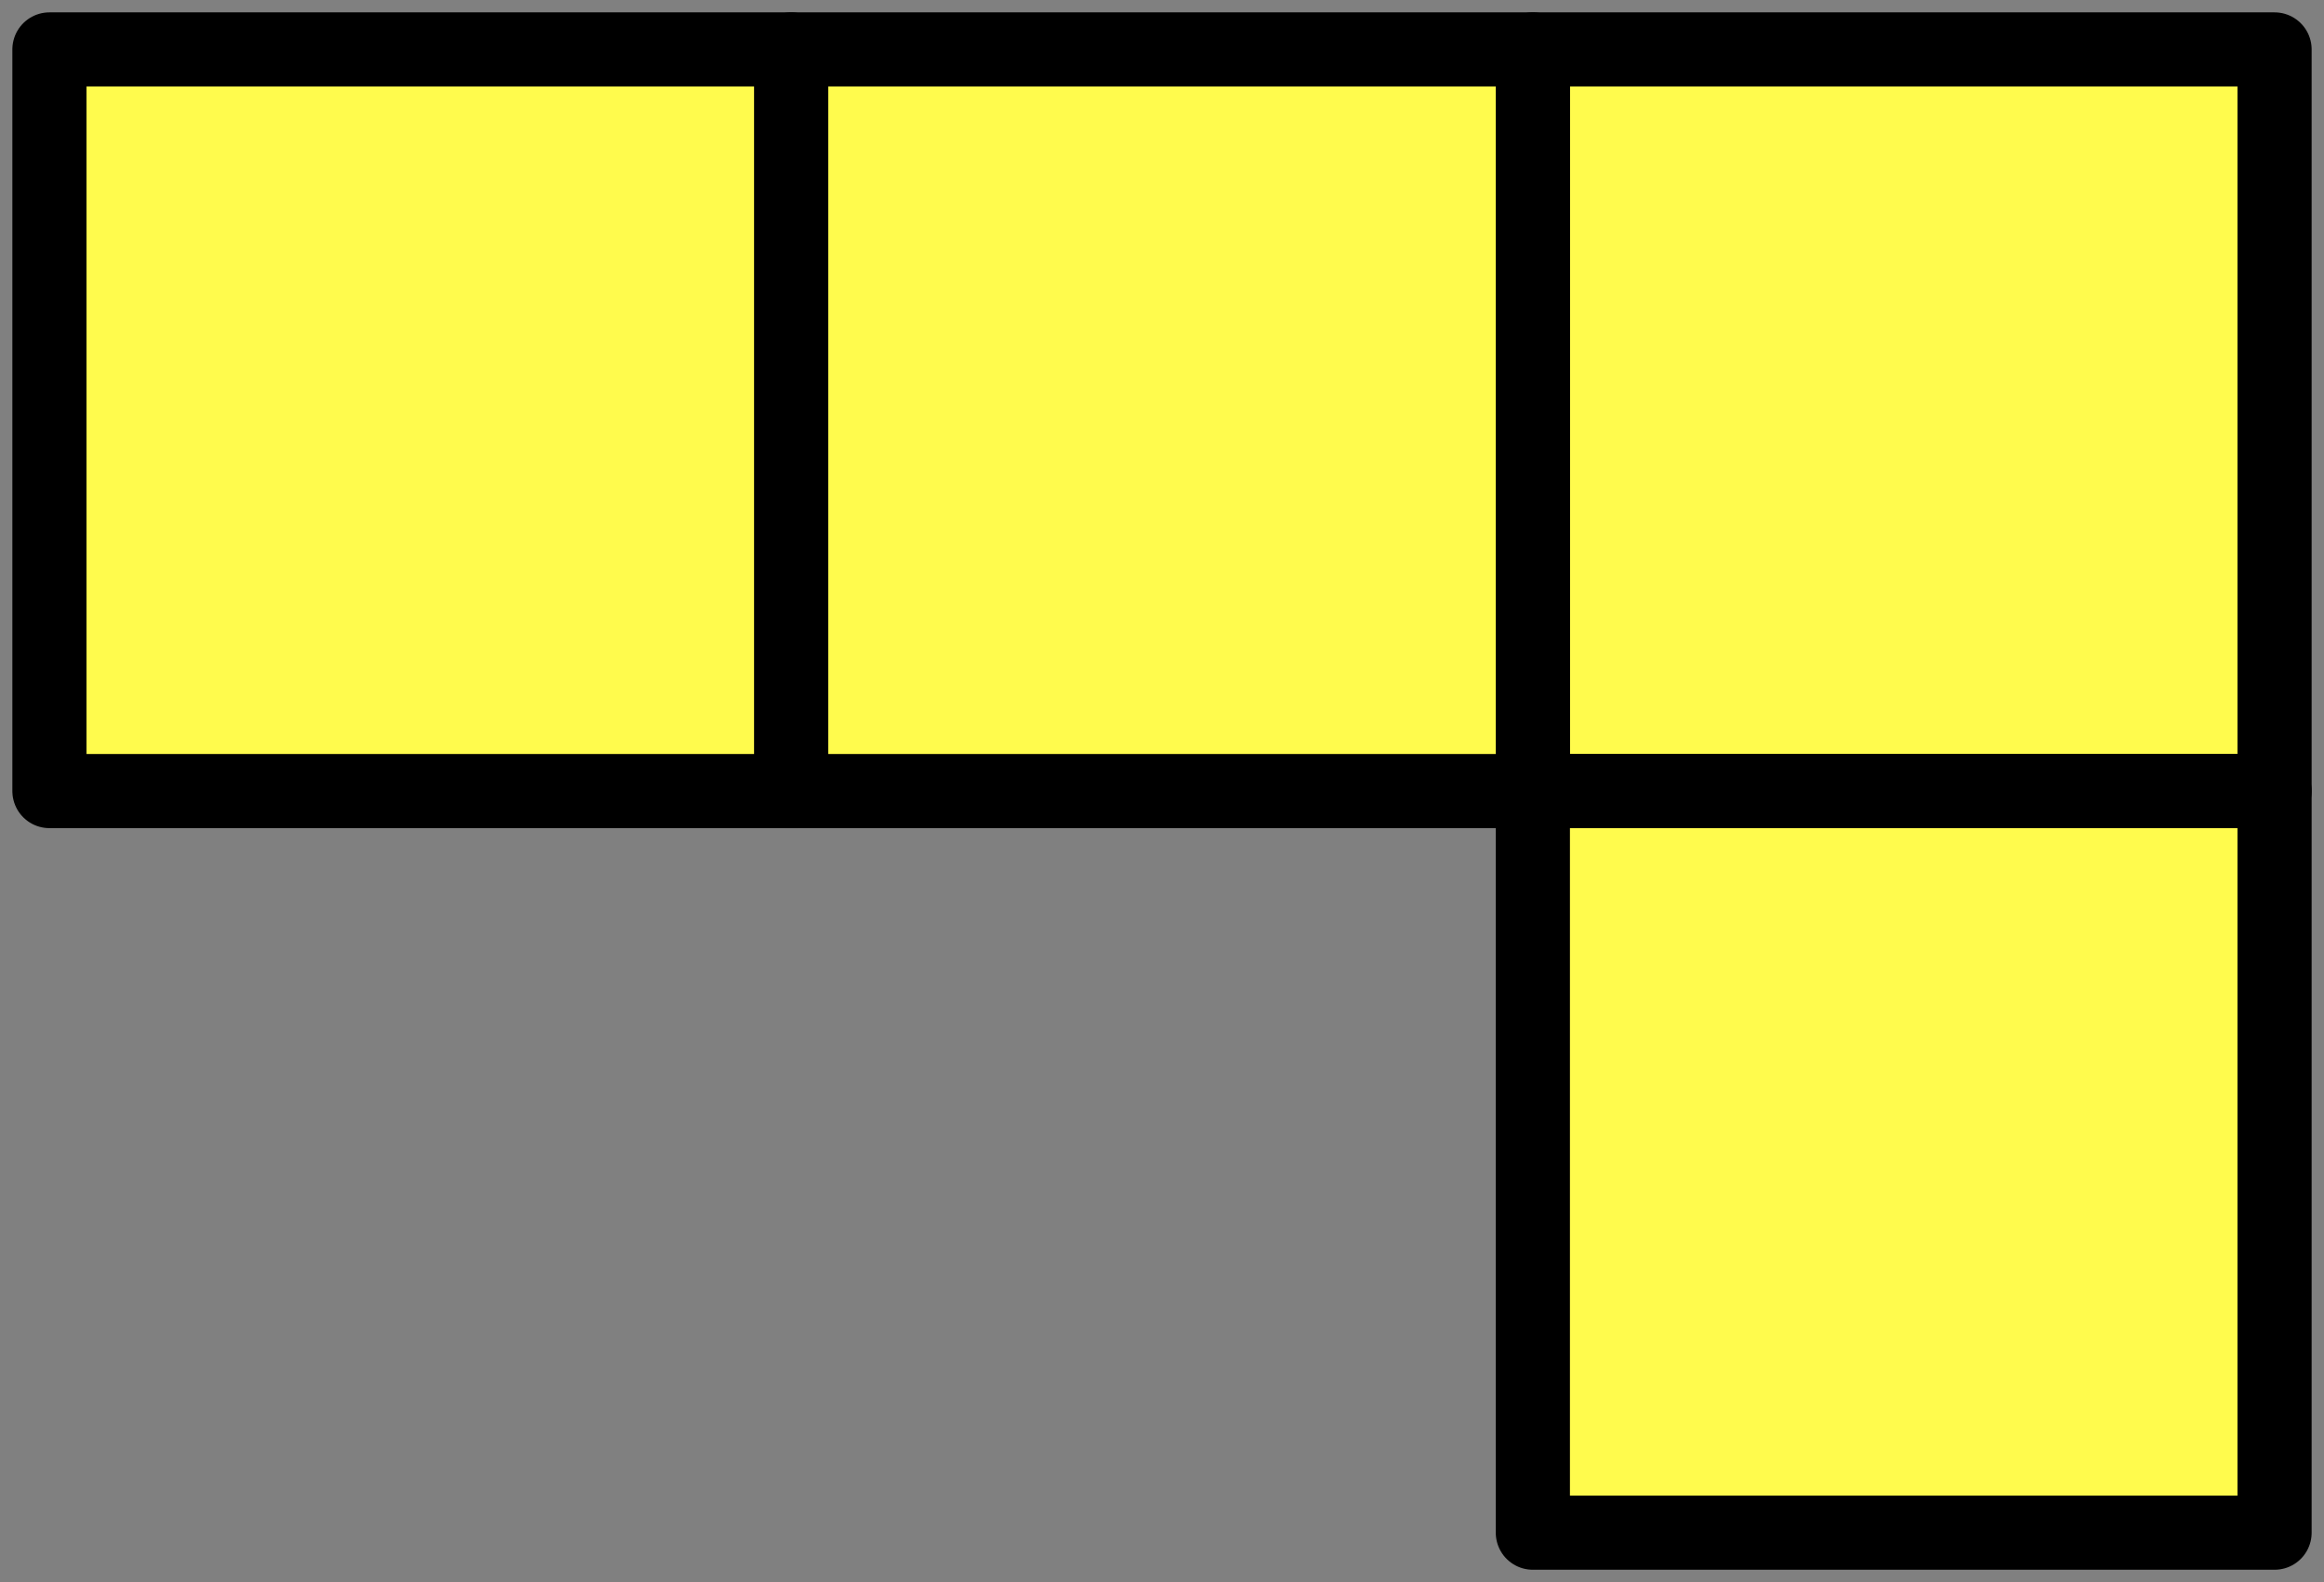 <?xml version="1.0" encoding="UTF-8"?> <svg xmlns="http://www.w3.org/2000/svg" width="94" height="64" viewBox="0 0 94 64" fill="none"><rect x="0" y="0" width="94" height="64" fill="#808080" stroke="none"/><rect x="92" y="2" width="30" height="30" transform="rotate(90 92 2)" fill="#FFFB4D" stroke="black" stroke-width="3" stroke-linejoin="round"></rect><rect x="62" y="2" width="30" height="30" transform="rotate(90 62 2)" fill="#FFFB4D" stroke="black" stroke-width="3" stroke-linejoin="round"></rect><rect x="32" y="2" width="30" height="30" transform="rotate(90 32 2)" fill="#FFFB4D" stroke="black" stroke-width="3" stroke-linejoin="round"></rect><rect x="92" y="32" width="30" height="30" transform="rotate(90 92 32)" fill="#FFFB4D" stroke="black" stroke-width="3" stroke-linejoin="round"></rect></svg> 